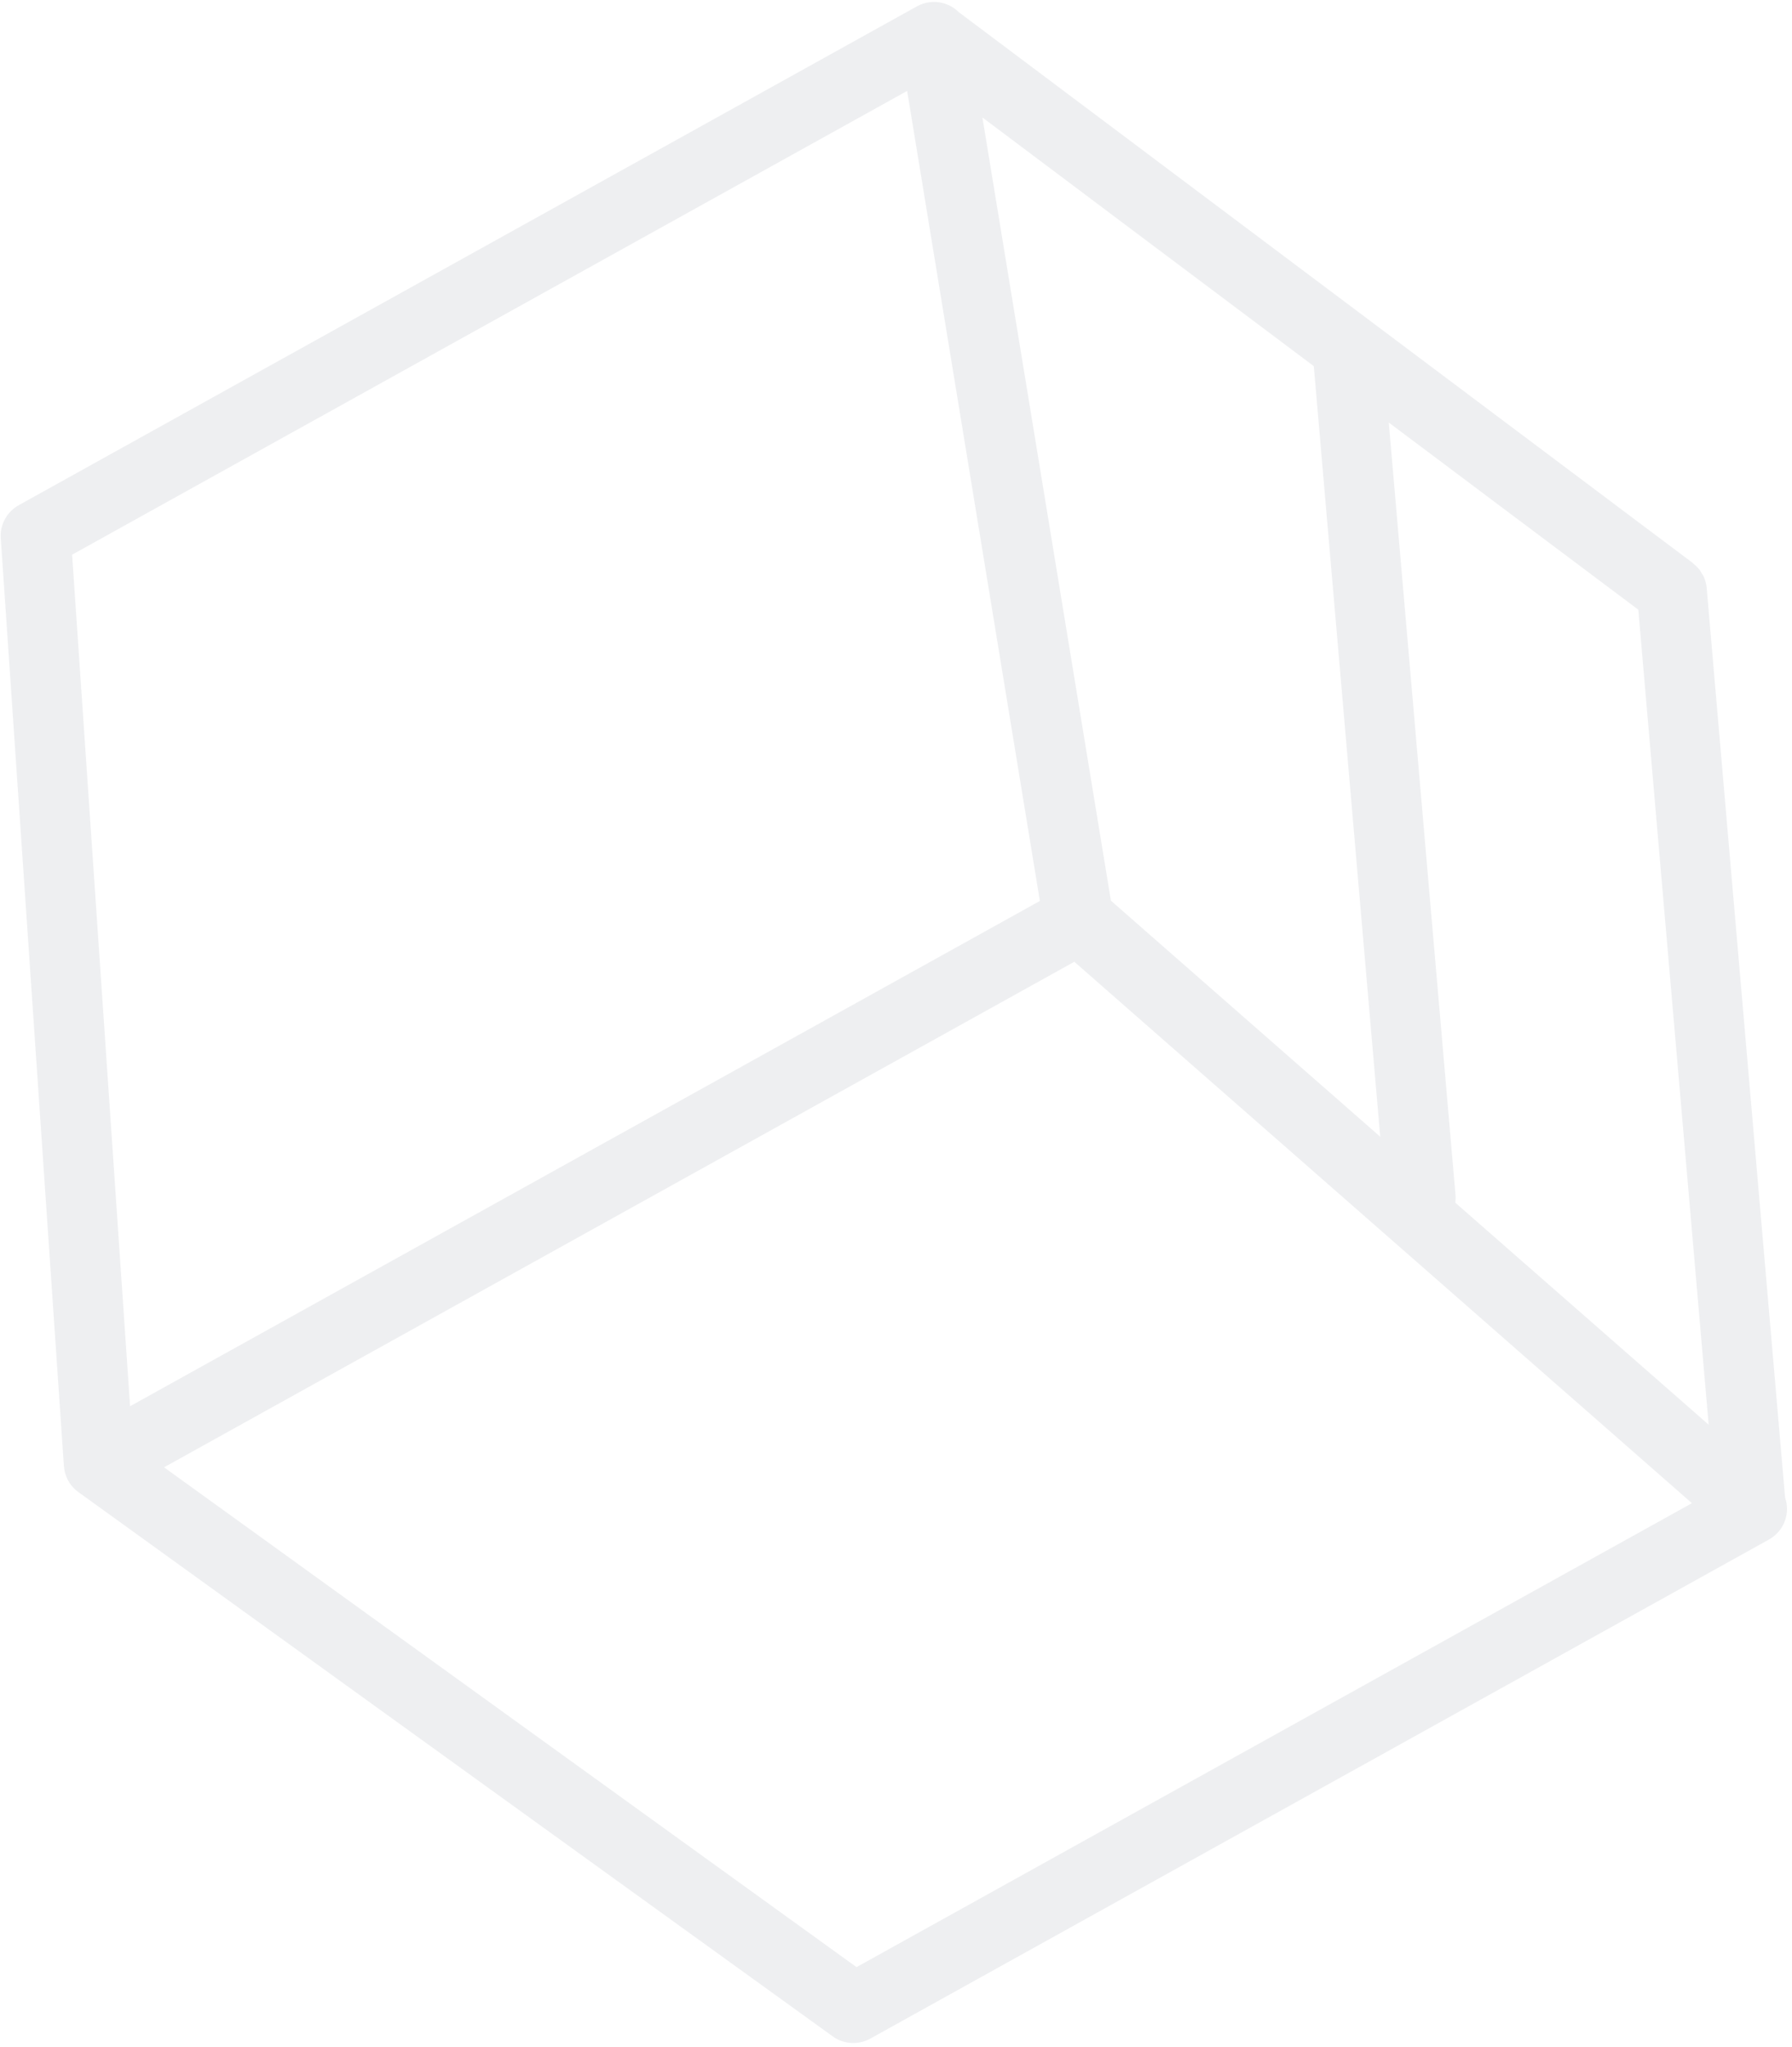 <svg width="204" height="233" viewBox="0 0 204 233" fill="none" xmlns="http://www.w3.org/2000/svg">
<path opacity="0.07" d="M193.809 65.353L193.782 65.368C193.759 65.326 193.736 65.284 193.712 65.242C193.654 65.125 193.591 65.011 193.522 64.9C193.441 64.795 193.355 64.693 193.263 64.597C193.169 64.5 193.07 64.409 192.967 64.323C192.867 64.22 192.762 64.123 192.652 64.031L109.112 1.358C108.505 0.756 107.714 0.369 106.86 0.255C106.006 0.141 105.134 0.307 104.376 0.727L2.155 57.483C1.488 57.851 0.938 58.4 0.572 59.065C0.205 59.73 0.037 60.482 0.086 61.234L7.274 166.849C7.306 167.315 7.422 167.77 7.615 168.194C7.626 168.224 7.636 168.255 7.648 168.285C7.663 168.313 7.678 168.341 7.694 168.369C7.977 168.942 8.397 169.436 8.917 169.809L94.805 231.764C95.415 232.206 96.142 232.465 96.9 232.508C97.659 232.552 98.416 232.379 99.084 232.009L201.374 175.215C202.192 174.758 202.826 174.031 203.163 173.162C203.501 172.293 203.521 171.338 203.22 170.463L203.213 170.449L194.281 66.835C194.225 66.314 194.065 65.81 193.809 65.353ZM186.504 69.39L194.513 162.145L165.668 136.876C165.709 136.584 165.717 136.288 165.692 135.995L158.097 48.089L186.504 69.39ZM149.557 41.678L149.606 42.172L149.641 42.609L149.687 43.113L157.124 129.371L126.465 102.506L111.838 13.371L149.564 41.674L149.557 41.678ZM192.609 171.076L97.506 223.879L18.675 166.994L122.301 109.459L192.609 171.076ZM103.269 10.347L118.378 102.539L14.807 160.044L8.208 63.128L103.262 10.351L103.269 10.347Z" fill="#001A2F"/>
</svg>
